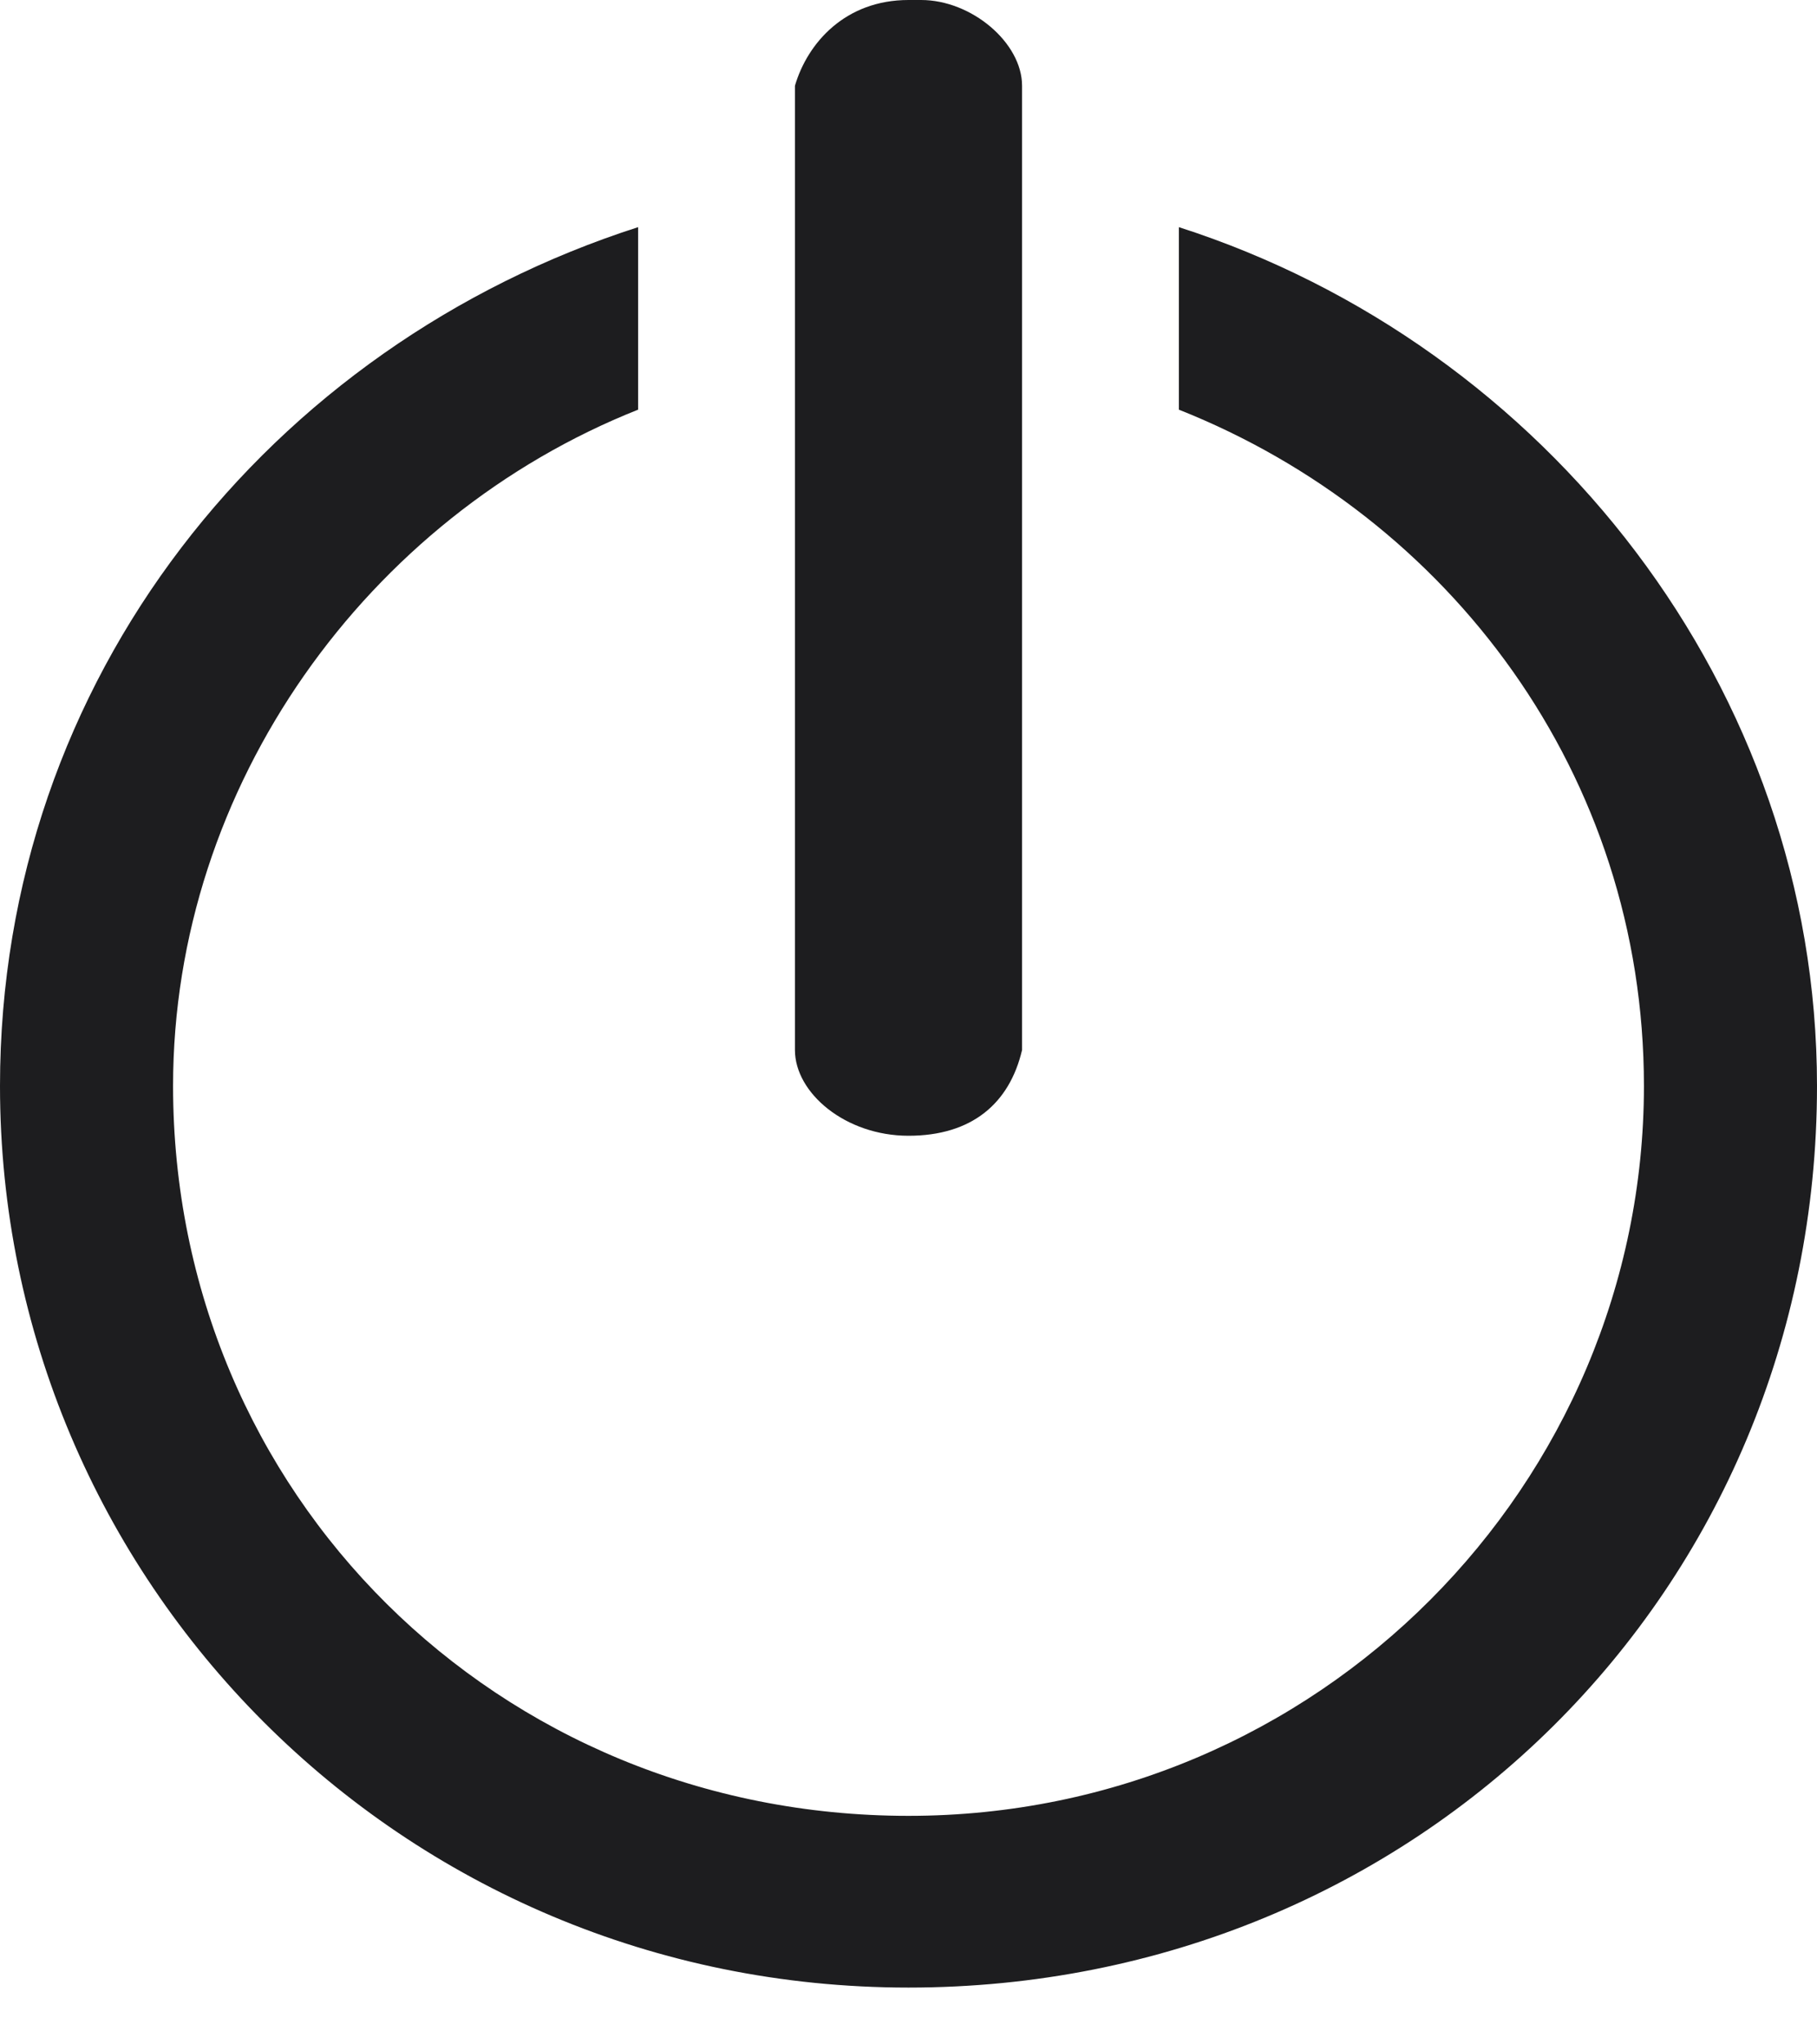 <?xml version="1.0" encoding="UTF-8"?>
<svg width="16px" height="18px" viewBox="0 0 16 18" version="1.1" xmlns="http://www.w3.org/2000/svg" xmlns:xlink="http://www.w3.org/1999/xlink">
    <title>icon-login</title>
    <g id="Symbols" stroke="none" stroke-width="1" fill="none" fill-rule="evenodd">
        <g id="btn/toolbar/login" transform="translate(-7, -6)" fill="#1D1D1F" fill-rule="nonzero">
            <g id="icon-login" transform="translate(7, 6)">
                <path d="M8,10 L8,10 C7.444,10 7,9.623 7,9.245 L7,0.755 C7.111,0.377 7.444,0 8,0 L8.111,0 C8.556,0 9,0.377 9,0.755 L9,9.245 C8.889,9.717 8.556,10 8,10 Z" id="Path"></path>
                <path d="M10.381,2 L10.381,3.607 C12.762,4.552 14.476,6.82 14.476,9.561 C14.476,13.058 11.619,15.988 8,15.988 C4.381,15.988 1.524,13.152 1.524,9.561 C1.524,6.915 3.238,4.552 5.619,3.607 L5.619,2 C2.381,3.04 0,5.97 0,9.561 C0,13.909 3.524,17.5 8,17.5 C12.476,17.5 16,14.003 16,9.561 C16,6.064 13.619,3.04 10.381,2 Z" id="Path"></path>
            </g>
        </g>
    </g>
</svg>